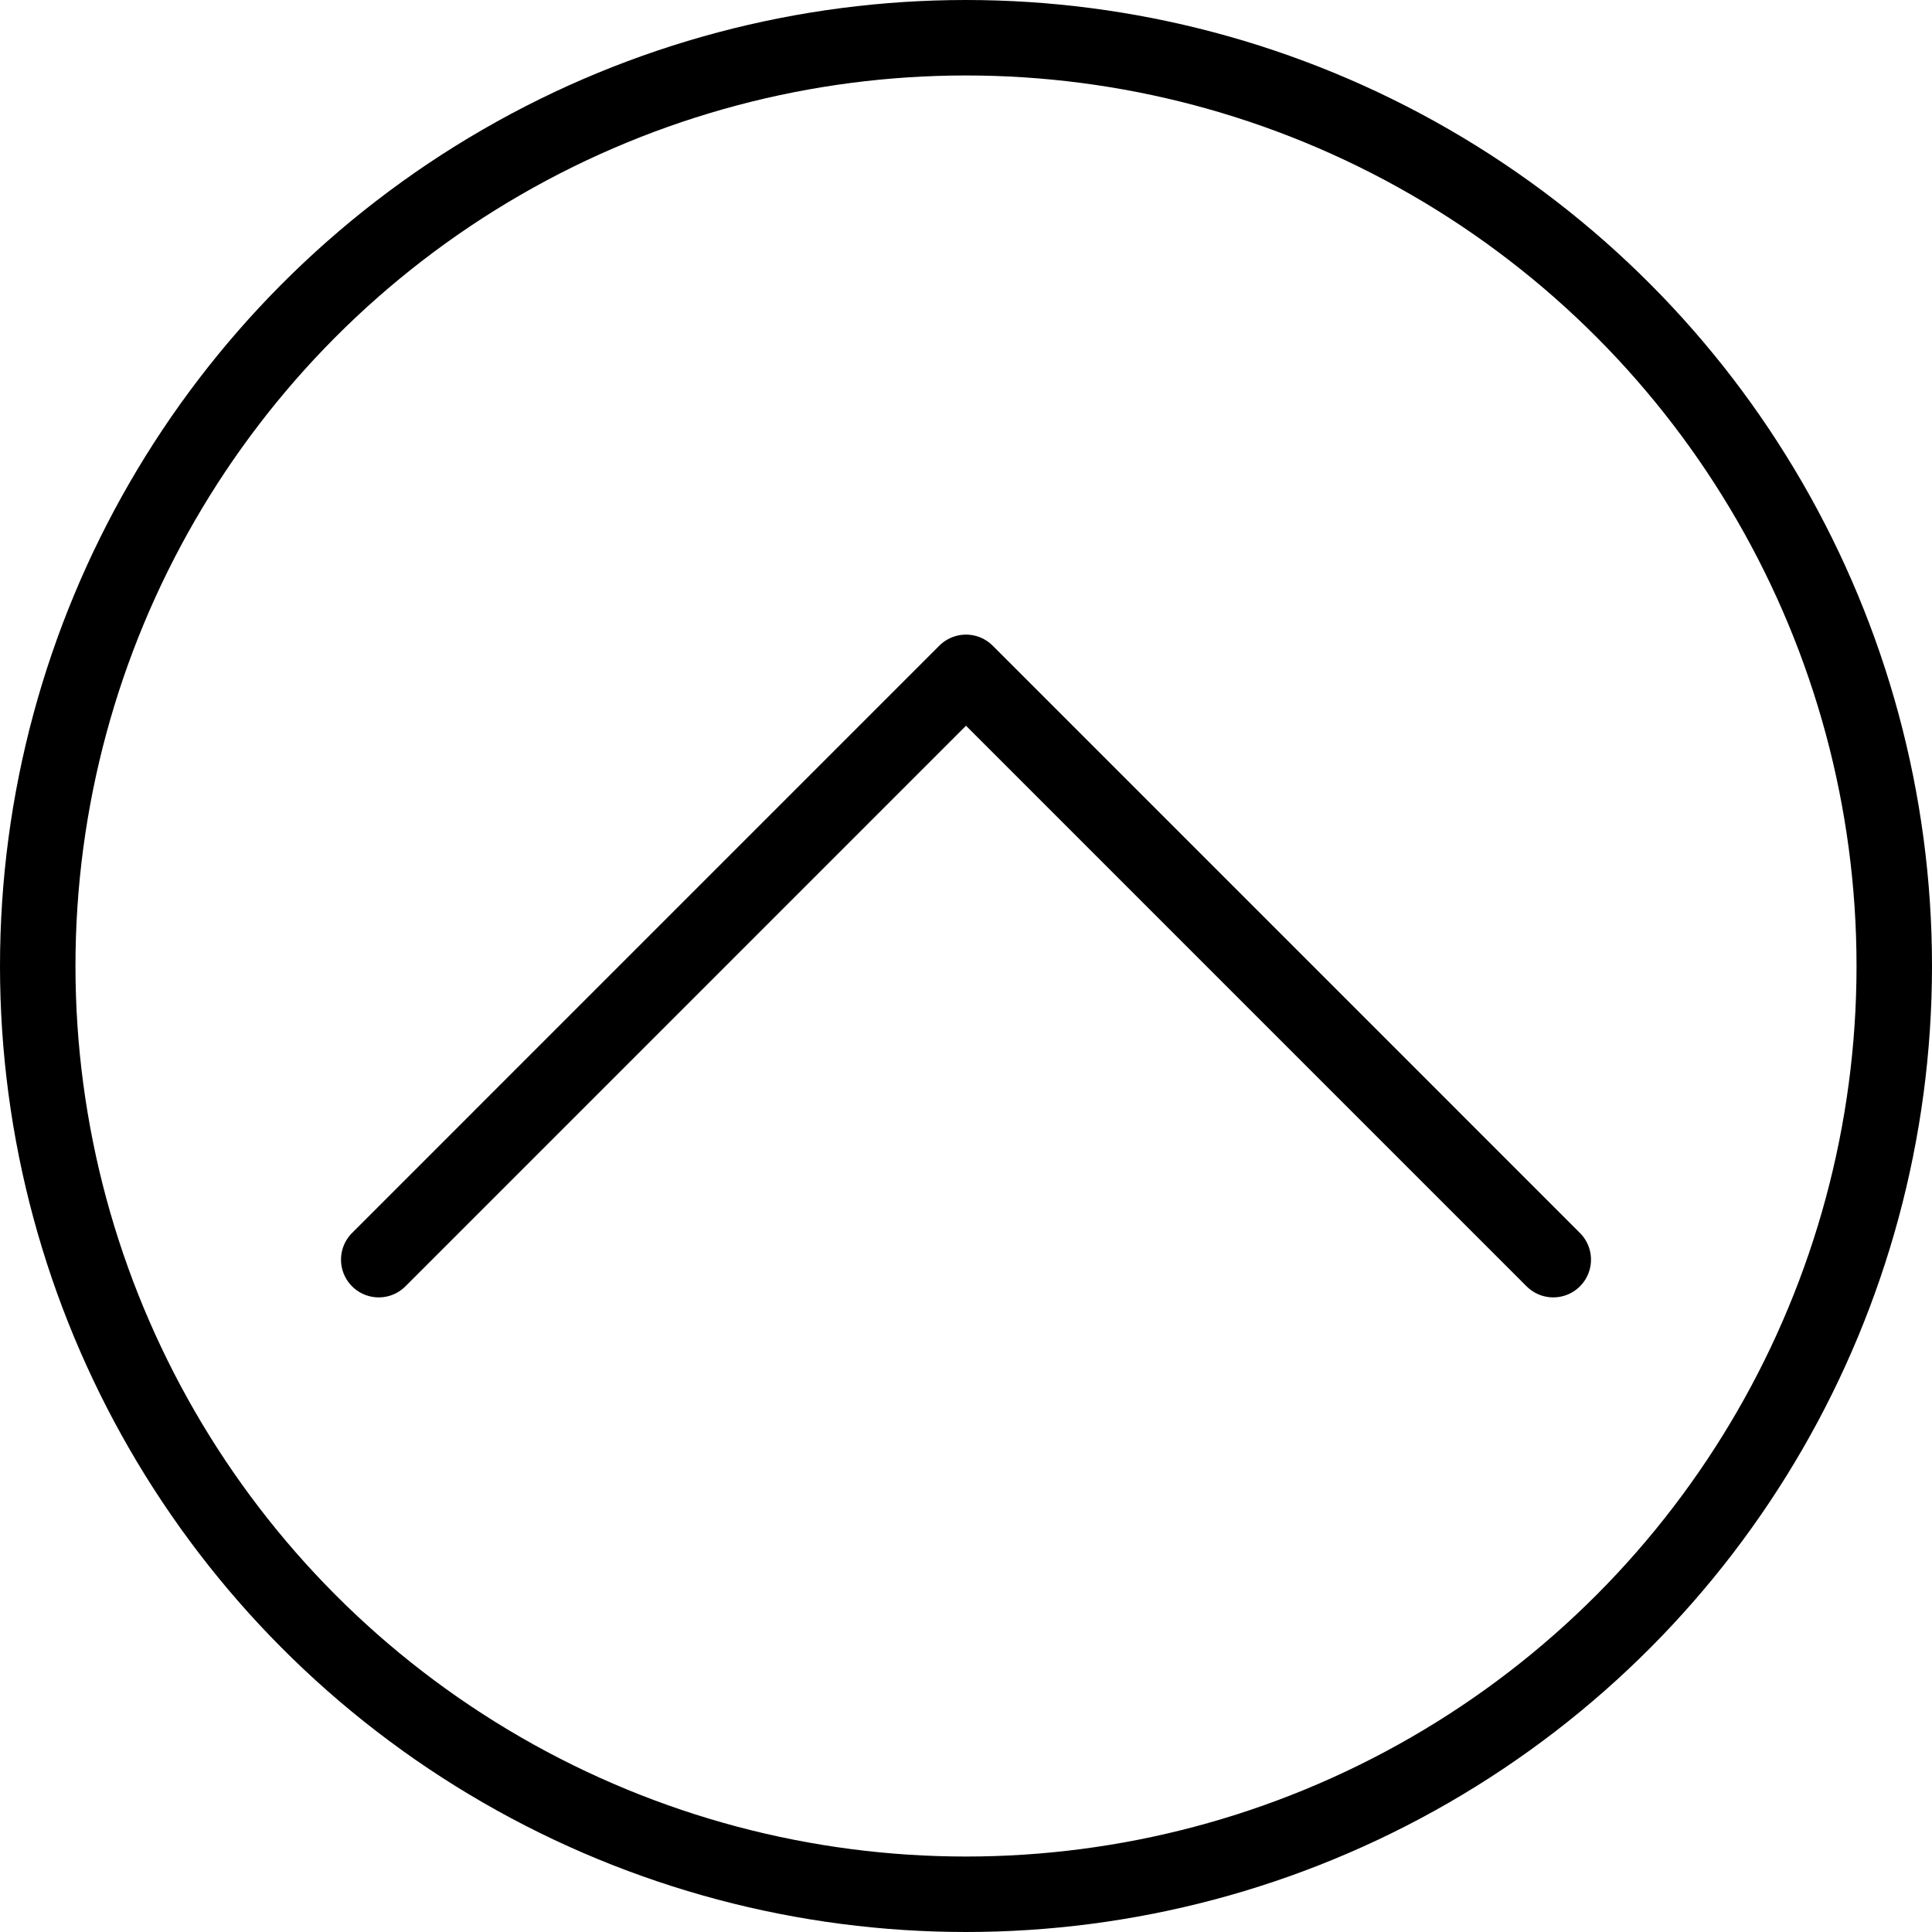 <?xml version="1.0" ?>
<!-- Uploaded to: SVG Repo, www.svgrepo.com, Generator: SVG Repo Mixer Tools -->
<svg width="800px" height="800px" viewBox="0 0 512 512" xmlns="http://www.w3.org/2000/svg">
<defs>
<style>.cls-1{fill:none;stroke:#000000;stroke-linecap:round;stroke-linejoin:round;stroke-width:20px;}</style>
</defs>
<g data-name="Layer 2" id="Layer_2">
<g data-name="E412, up, Media, media player, multimedia" id="E412_up_Media_media_player_multimedia">
<circle class="cls-1" cx="256" cy="256" r="246"/>
<polyline class="cls-1" points="411.63 333.82 256 178.18 100.37 333.82"/>
</g>
</g>
</svg>